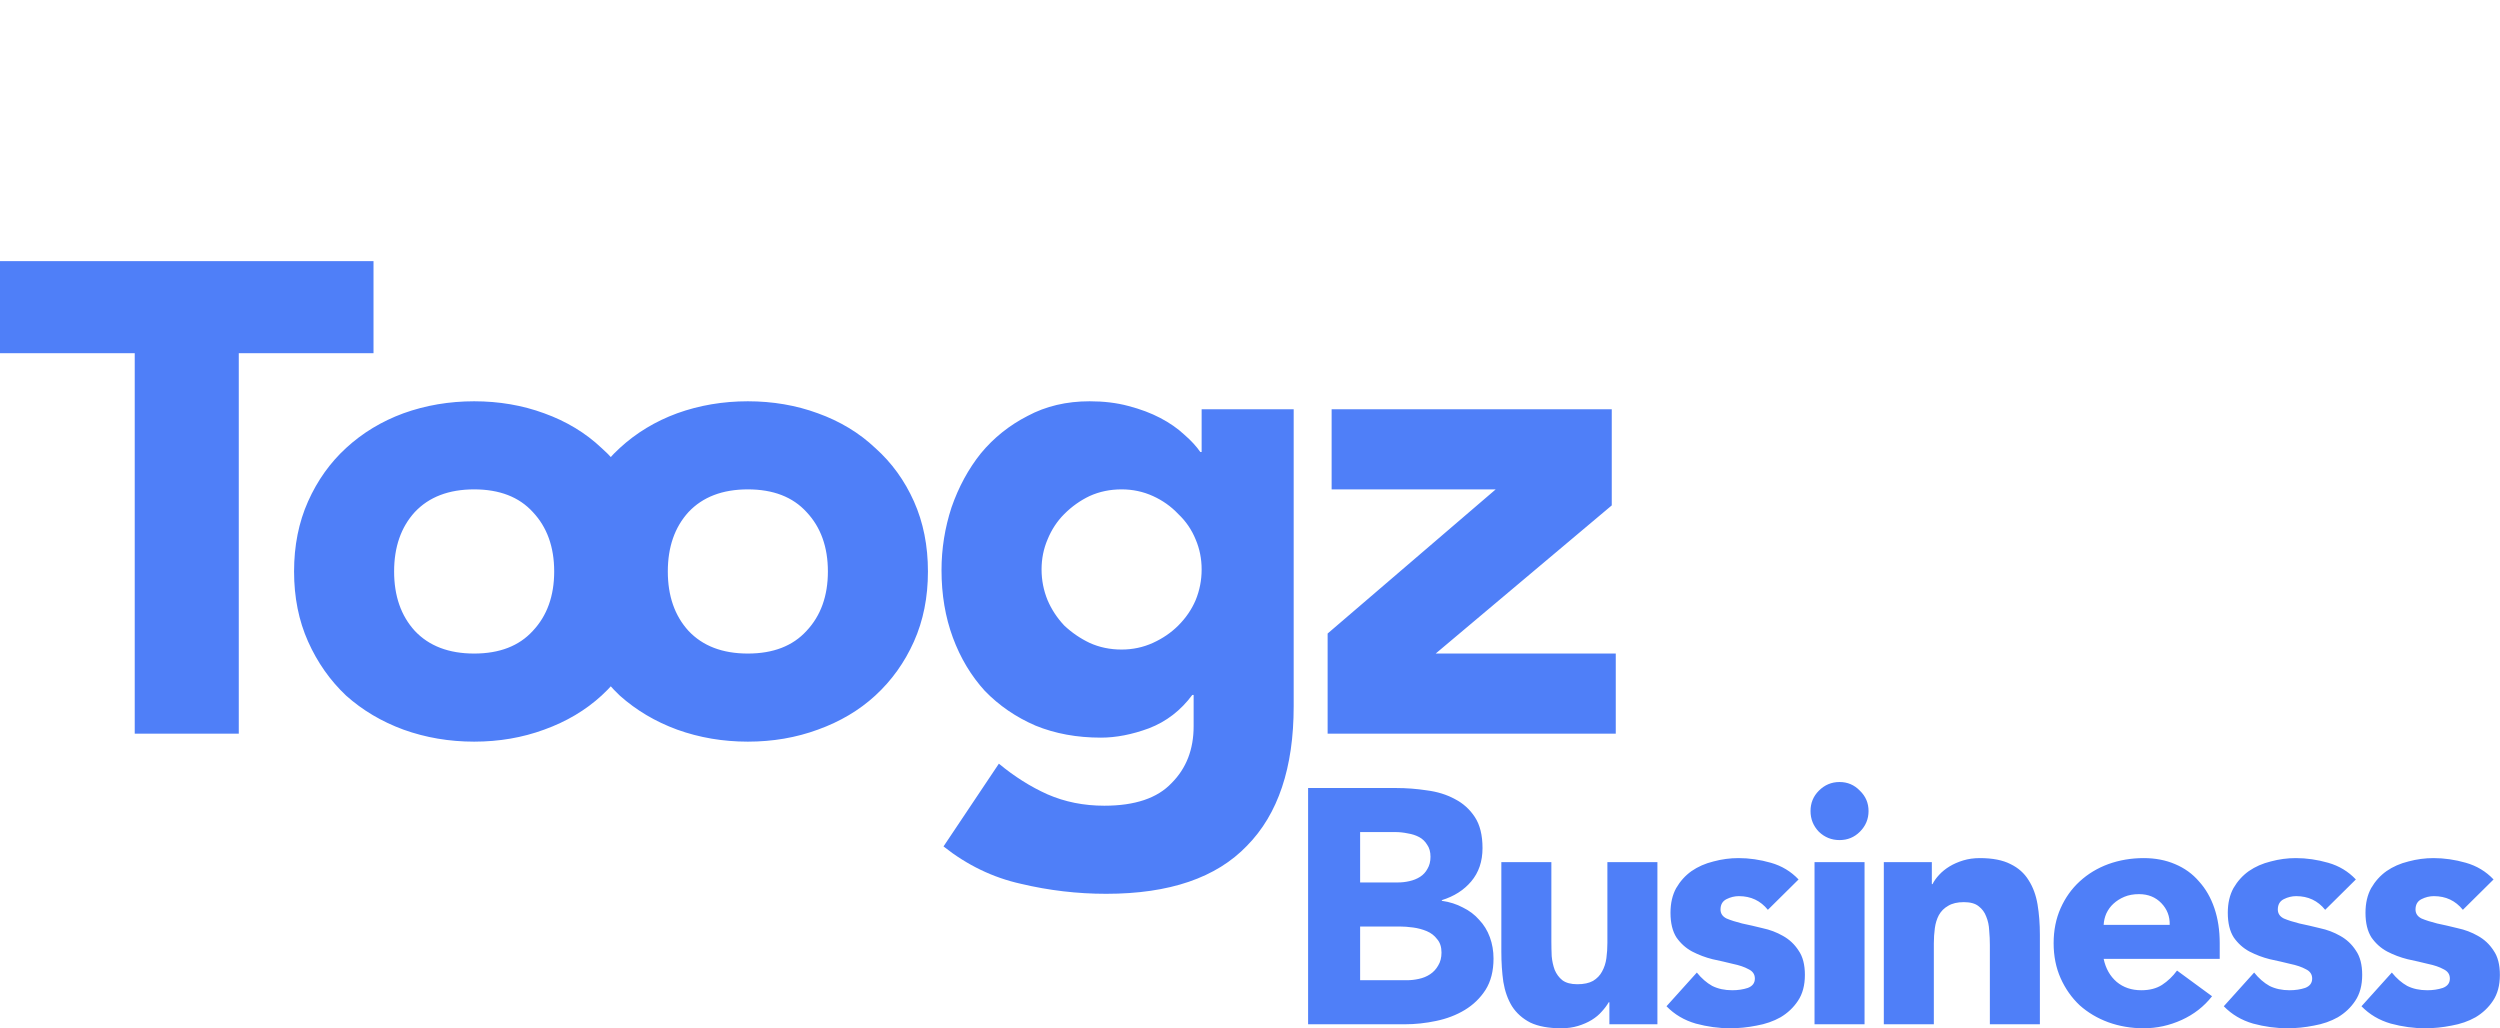 <svg width="4155" height="1709" viewBox="0 0 4155 1709" fill="none" xmlns="http://www.w3.org/2000/svg">
<g clip-path="url(#clip0_1736_7484)">
<path d="M223.923 587.068H0V434H620.776V587.068H396.853V1219.31H223.923V587.068ZM488.739 949.773C488.739 906.886 496.499 868.064 512.018 833.308C527.538 798.551 548.6 768.975 575.205 744.573C602.552 719.431 634.328 700.205 670.538 686.895C707.491 673.585 746.661 666.93 788.043 666.93C829.43 666.93 868.228 673.585 904.439 686.895C941.392 700.205 973.168 719.431 999.772 744.573C1027.12 768.975 1048.55 798.551 1064.07 833.308C1079.59 868.064 1087.35 906.886 1087.35 949.773C1087.35 992.659 1079.59 1031.48 1064.07 1066.24C1048.55 1100.99 1027.12 1130.94 999.772 1156.08C973.168 1180.48 941.392 1199.34 904.439 1212.65C868.228 1225.96 829.43 1232.62 788.043 1232.62C746.661 1232.62 707.491 1225.96 670.538 1212.65C634.328 1199.34 602.552 1180.48 575.205 1156.08C548.6 1130.94 527.538 1100.99 512.018 1066.24C496.499 1031.48 488.739 992.659 488.739 949.773ZM655.019 949.773C655.019 990.441 666.476 1023.35 689.383 1048.49C713.034 1073.63 745.919 1086.2 788.043 1086.2C830.167 1086.2 862.686 1073.63 885.594 1048.49C909.244 1023.35 921.067 990.441 921.067 949.773C921.067 909.104 909.244 876.195 885.594 851.055C862.686 825.915 830.167 813.342 788.043 813.342C745.919 813.342 713.034 825.915 689.383 851.055C666.476 876.195 655.019 909.104 655.019 949.773ZM943.631 949.773C943.631 906.886 951.39 868.064 966.91 833.308C982.429 798.551 1003.49 768.975 1030.1 744.573C1057.44 719.431 1089.21 700.205 1125.43 686.895C1162.38 673.585 1201.55 666.93 1242.93 666.93C1284.32 666.93 1323.11 673.585 1359.33 686.895C1396.28 700.205 1428.06 719.431 1454.66 744.573C1482.01 768.975 1503.44 798.551 1518.96 833.308C1534.48 868.064 1542.24 906.886 1542.24 949.773C1542.24 992.659 1534.48 1031.48 1518.96 1066.24C1503.44 1100.99 1482.01 1130.94 1454.66 1156.08C1428.06 1180.48 1396.28 1199.34 1359.33 1212.65C1323.11 1225.96 1284.32 1232.62 1242.93 1232.62C1201.55 1232.62 1162.38 1225.96 1125.43 1212.65C1089.21 1199.34 1057.44 1180.48 1030.1 1156.08C1003.49 1130.94 982.429 1100.99 966.91 1066.24C951.39 1031.48 943.631 992.659 943.631 949.773ZM1109.91 949.773C1109.91 990.441 1121.36 1023.35 1144.28 1048.49C1167.92 1073.63 1200.81 1086.2 1242.93 1086.2C1285.06 1086.2 1317.57 1073.63 1340.49 1048.49C1364.13 1023.35 1375.96 990.441 1375.96 949.773C1375.96 909.104 1364.13 876.195 1340.49 851.055C1317.57 825.915 1285.06 813.342 1242.93 813.342C1200.81 813.342 1167.92 825.915 1144.28 851.055C1121.36 876.195 1109.91 909.104 1109.91 949.773ZM2150.1 1173.83C2150.1 1275.87 2124.23 1353.15 2072.5 1405.65C2021.51 1458.89 1943.54 1485.51 1838.6 1485.51C1790.57 1485.51 1743.27 1479.96 1696.71 1468.87C1650.15 1458.52 1607.29 1437.82 1568.12 1406.76L1660.13 1269.22C1686 1290.66 1712.97 1307.67 1741.05 1320.24C1769.88 1332.81 1801.29 1339.1 1835.28 1339.1C1886.27 1339.1 1923.59 1326.53 1947.24 1301.39C1971.63 1276.98 1983.82 1245.55 1983.82 1207.1V1154.97H1981.6C1962.39 1180.86 1938.37 1199.34 1909.55 1210.43C1881.47 1220.79 1854.86 1225.96 1829.74 1225.96C1789.83 1225.96 1753.62 1219.31 1721.1 1206C1688.58 1191.95 1660.5 1172.72 1636.85 1148.32C1613.94 1123.18 1596.21 1093.6 1583.64 1059.58C1571.08 1025.57 1564.8 988.223 1564.8 947.554C1564.8 912.06 1570.34 877.304 1581.42 843.29C1593.25 809.277 1609.51 779.329 1630.2 753.446C1651.63 727.565 1677.5 706.86 1707.8 691.332C1738.1 675.064 1772.46 666.93 1810.89 666.93C1834.54 666.93 1855.97 669.518 1875.19 674.694C1895.14 679.87 1912.88 686.525 1928.4 694.659C1943.91 702.793 1957.22 712.036 1968.3 722.389C1979.39 732.002 1988.26 741.615 1994.91 751.228H1997.12V680.24H2150.1V1173.83ZM1731.08 946.445C1731.08 964.192 1734.4 981.201 1741.05 997.468C1747.7 1013 1756.94 1027.04 1768.77 1039.62C1781.33 1051.45 1795.37 1061.06 1810.89 1068.46C1827.15 1075.85 1844.88 1079.55 1864.1 1079.55C1882.57 1079.55 1899.94 1075.85 1916.2 1068.46C1932.46 1061.06 1946.5 1051.45 1958.33 1039.62C1970.89 1027.04 1980.5 1013 1987.15 997.468C1993.8 981.201 1997.12 964.192 1997.12 946.445C1997.12 928.698 1993.8 912.06 1987.15 896.532C1980.5 880.265 1970.89 866.212 1958.33 854.382C1946.5 841.81 1932.46 831.827 1916.2 824.434C1899.94 817.042 1882.57 813.342 1864.1 813.342C1844.88 813.342 1827.15 817.042 1810.89 824.434C1795.37 831.827 1781.33 841.81 1768.77 854.382C1756.94 866.212 1747.7 880.265 1741.05 896.532C1734.4 912.06 1731.08 928.698 1731.08 946.445ZM2206.51 1052.93L2485.86 813.342H2213.16V680.24H2678.74V839.963L2386.09 1086.2H2685.4V1219.31H2206.51V1052.93Z" fill="#4F7FF8"/>
<path d="M2174.06 1309.69H2320.39C2337.39 1309.69 2354.38 1310.99 2371.38 1313.58C2388.75 1315.79 2404.27 1320.6 2417.94 1328C2431.61 1335.02 2442.7 1345 2451.2 1357.94C2459.69 1370.88 2463.94 1388.07 2463.94 1409.52C2463.94 1431.7 2457.66 1450.19 2445.1 1464.98C2432.9 1479.4 2416.65 1489.75 2396.32 1496.04V1497.15C2409.25 1498.99 2420.89 1502.69 2431.24 1508.24C2441.96 1513.41 2451.01 1520.26 2458.4 1528.76C2466.16 1536.89 2472.07 1546.51 2476.14 1557.6C2480.2 1568.69 2482.23 1580.52 2482.23 1593.09C2482.23 1613.79 2477.8 1631.18 2468.93 1645.22C2460.06 1658.9 2448.61 1670 2434.57 1678.5C2420.53 1687 2404.64 1693.1 2386.9 1696.8C2369.54 1700.5 2352.16 1702.35 2334.8 1702.35H2174.06V1309.69ZM2260.53 1466.64H2323.16C2329.81 1466.64 2336.28 1465.91 2342.56 1464.43C2349.21 1462.94 2355.12 1460.54 2360.3 1457.22C2365.47 1453.89 2369.54 1449.45 2372.49 1443.91C2375.82 1438.36 2377.48 1431.7 2377.48 1423.94C2377.48 1415.8 2375.63 1409.15 2371.94 1403.97C2368.61 1398.43 2364.18 1394.17 2358.63 1391.22C2353.09 1388.26 2346.81 1386.23 2339.79 1385.12C2332.77 1383.64 2325.93 1382.9 2319.28 1382.9H2260.53V1466.64ZM2260.53 1629.14H2338.13C2344.78 1629.14 2351.43 1628.4 2358.08 1626.92C2365.1 1625.44 2371.38 1622.86 2376.92 1619.16C2382.47 1615.46 2386.9 1610.66 2390.23 1604.74C2393.92 1598.82 2395.77 1591.61 2395.77 1583.11C2395.77 1573.86 2393.37 1566.47 2388.56 1560.92C2384.13 1555.01 2378.4 1550.57 2371.38 1547.61C2364.36 1544.66 2356.79 1542.62 2348.66 1541.51C2340.53 1540.4 2332.95 1539.85 2325.93 1539.85H2260.53V1629.14ZM2754.62 1702.35H2674.81V1665.74H2673.7C2670.74 1670.92 2666.86 1676.1 2662.06 1681.27C2657.63 1686.45 2652.08 1691.07 2645.43 1695.14C2638.78 1699.2 2631.2 1702.53 2622.71 1705.12C2614.21 1707.71 2604.97 1709 2594.99 1709C2573.93 1709 2556.75 1705.86 2543.45 1699.57C2530.51 1692.92 2520.35 1683.86 2512.96 1672.4C2505.94 1660.93 2501.13 1647.44 2498.55 1631.91C2496.33 1616.38 2495.23 1599.56 2495.23 1581.44V1432.81H2578.37V1564.81C2578.37 1572.57 2578.55 1580.71 2578.92 1589.21C2579.66 1597.35 2581.32 1604.92 2583.91 1611.95C2586.86 1618.97 2591.11 1624.7 2596.66 1629.14C2602.57 1633.58 2610.88 1635.8 2621.6 1635.8C2632.31 1635.8 2641 1633.95 2647.65 1630.25C2654.3 1626.18 2659.29 1621 2662.61 1614.72C2666.31 1608.07 2668.71 1600.67 2669.82 1592.54C2670.93 1584.4 2671.48 1575.9 2671.48 1567.03V1432.81H2754.62V1702.35ZM2938.21 1512.12C2926.01 1496.96 2909.94 1489.38 2889.99 1489.38C2882.96 1489.38 2876.13 1491.05 2869.48 1494.37C2862.83 1497.7 2859.5 1503.43 2859.5 1511.57C2859.5 1518.22 2862.83 1523.21 2869.48 1526.54C2876.5 1529.5 2885.18 1532.27 2895.53 1534.86C2906.24 1537.08 2917.51 1539.67 2929.34 1542.62C2941.53 1545.21 2952.8 1549.46 2963.15 1555.38C2973.86 1561.3 2982.55 1569.43 2989.2 1579.78C2996.22 1589.76 2999.73 1603.26 2999.73 1620.27C2999.73 1637.64 2995.85 1652.06 2988.09 1663.52C2980.7 1674.62 2971.09 1683.67 2959.27 1690.7C2947.44 1697.35 2934.14 1701.97 2919.36 1704.56C2904.58 1707.52 2889.99 1709 2875.57 1709C2856.73 1709 2837.7 1706.41 2818.49 1701.24C2799.27 1695.69 2783.01 1686.08 2769.71 1672.4L2820.15 1616.38C2827.91 1626 2836.41 1633.39 2845.64 1638.57C2855.25 1643.38 2866.34 1645.78 2878.9 1645.78C2888.51 1645.78 2897.19 1644.49 2904.95 1641.9C2912.71 1638.94 2916.59 1633.76 2916.59 1626.37C2916.59 1619.34 2913.08 1614.17 2906.06 1610.84C2899.41 1607.14 2890.72 1604.18 2880.01 1601.96C2869.66 1599.37 2858.39 1596.79 2846.2 1594.2C2834.37 1591.24 2823.1 1586.99 2812.39 1581.44C2802.04 1575.9 2793.36 1568.13 2786.34 1558.15C2779.69 1547.8 2776.36 1534.12 2776.36 1517.11C2776.36 1501.21 2779.5 1487.54 2785.78 1476.07C2792.44 1464.61 2800.93 1455.18 2811.28 1447.79C2821.99 1440.39 2834.19 1435.03 2847.86 1431.7C2861.53 1428.01 2875.39 1426.16 2889.43 1426.16C2907.17 1426.16 2925.09 1428.75 2943.2 1433.92C2961.3 1439.1 2976.63 1448.34 2989.2 1461.65L2938.21 1512.12ZM3015.74 1432.81H3098.88V1702.35H3015.74V1432.81ZM3009.09 1347.96C3009.09 1334.65 3013.71 1323.38 3022.95 1314.13C3032.55 1304.52 3044.01 1299.71 3057.31 1299.71C3070.62 1299.71 3081.88 1304.52 3091.12 1314.13C3100.73 1323.38 3105.53 1334.65 3105.53 1347.96C3105.53 1361.27 3100.73 1372.73 3091.12 1382.35C3081.88 1391.59 3070.62 1396.21 3057.31 1396.21C3044.01 1396.21 3032.55 1391.59 3022.95 1382.35C3013.71 1372.73 3009.09 1361.27 3009.09 1347.96ZM3130.9 1432.81H3210.71V1469.42H3211.82C3214.41 1464.24 3218.11 1459.06 3222.91 1453.89C3227.71 1448.71 3233.44 1444.09 3240.09 1440.02C3246.74 1435.96 3254.32 1432.63 3262.81 1430.04C3271.32 1427.45 3280.55 1426.16 3290.53 1426.16C3311.59 1426.16 3328.59 1429.49 3341.52 1436.14C3354.46 1442.42 3364.43 1451.3 3371.45 1462.76C3378.84 1474.23 3383.83 1487.72 3386.41 1503.25C3389 1518.78 3390.29 1535.6 3390.29 1553.72V1702.35H3307.15V1570.35C3307.15 1562.59 3306.79 1554.64 3306.05 1546.51C3305.68 1538 3304.02 1530.24 3301.06 1523.21C3298.47 1516.19 3294.22 1510.46 3288.31 1506.02C3282.77 1501.58 3274.64 1499.36 3263.92 1499.36C3253.21 1499.36 3244.52 1501.4 3237.87 1505.47C3231.22 1509.16 3226.05 1514.34 3222.35 1520.99C3219.03 1527.28 3216.81 1534.49 3215.7 1542.62C3214.59 1550.76 3214.04 1559.26 3214.04 1568.13V1702.35H3130.9V1432.81ZM3676.42 1655.76C3663.11 1672.77 3646.3 1685.89 3625.98 1695.14C3605.65 1704.38 3584.59 1709 3562.79 1709C3542.1 1709 3522.51 1705.67 3504.04 1699.02C3485.93 1692.36 3470.05 1682.94 3456.37 1670.73C3443.07 1658.16 3432.54 1643.19 3424.78 1625.81C3417.02 1608.44 3413.14 1589.03 3413.14 1567.58C3413.14 1546.13 3417.02 1526.72 3424.78 1509.35C3432.54 1491.97 3443.07 1477.18 3456.37 1464.98C3470.05 1452.41 3485.93 1442.8 3504.04 1436.14C3522.51 1429.49 3542.1 1426.16 3562.79 1426.16C3582.01 1426.16 3599.37 1429.49 3614.89 1436.14C3630.78 1442.8 3644.09 1452.41 3654.8 1464.98C3665.89 1477.18 3674.38 1491.97 3680.3 1509.35C3686.21 1526.72 3689.17 1546.13 3689.17 1567.58V1593.65H3496.28C3499.61 1609.55 3506.81 1622.3 3517.9 1631.91C3528.98 1641.16 3542.66 1645.78 3558.91 1645.78C3572.59 1645.78 3584.04 1642.82 3593.28 1636.9C3602.88 1630.62 3611.2 1622.67 3618.22 1613.06L3676.42 1655.76ZM3606.03 1537.08C3606.4 1523.03 3601.77 1511.01 3592.17 1501.03C3582.56 1491.05 3570.18 1486.05 3555.03 1486.05C3545.79 1486.05 3537.67 1487.54 3530.65 1490.49C3523.62 1493.45 3517.53 1497.33 3512.35 1502.14C3507.55 1506.57 3503.67 1511.94 3500.71 1518.22C3498.13 1524.14 3496.65 1530.42 3496.28 1537.08H3606.03ZM3864.44 1512.12C3852.24 1496.96 3836.17 1489.38 3816.21 1489.38C3809.19 1489.38 3802.36 1491.05 3795.71 1494.37C3789.06 1497.7 3785.73 1503.43 3785.73 1511.57C3785.73 1518.22 3789.06 1523.21 3795.71 1526.54C3802.73 1529.5 3811.41 1532.27 3821.76 1534.86C3832.47 1537.08 3843.74 1539.67 3855.57 1542.62C3867.76 1545.21 3879.03 1549.46 3889.38 1555.38C3900.09 1561.3 3908.78 1569.43 3915.43 1579.78C3922.45 1589.76 3925.96 1603.26 3925.96 1620.27C3925.96 1637.64 3922.08 1652.06 3914.32 1663.52C3906.93 1674.62 3897.32 1683.67 3885.5 1690.7C3873.68 1697.35 3860.37 1701.97 3845.59 1704.56C3830.81 1707.52 3816.21 1709 3801.8 1709C3782.96 1709 3763.93 1706.41 3744.71 1701.24C3725.5 1695.69 3709.24 1686.08 3695.94 1672.4L3746.38 1616.38C3754.14 1626 3762.63 1633.39 3771.87 1638.57C3781.48 1643.38 3792.56 1645.78 3805.13 1645.78C3814.73 1645.78 3823.42 1644.49 3831.18 1641.9C3838.94 1638.94 3842.82 1633.76 3842.82 1626.37C3842.82 1619.34 3839.31 1614.17 3832.29 1610.84C3825.64 1607.14 3816.95 1604.18 3806.24 1601.96C3795.89 1599.37 3784.62 1596.79 3772.43 1594.2C3760.6 1591.24 3749.33 1586.99 3738.62 1581.44C3728.27 1575.9 3719.59 1568.13 3712.57 1558.15C3705.92 1547.8 3702.59 1534.12 3702.59 1517.11C3702.59 1501.21 3705.73 1487.54 3712.01 1476.07C3718.66 1464.61 3727.16 1455.18 3737.51 1447.79C3748.22 1440.39 3760.42 1435.03 3774.09 1431.7C3787.76 1428.01 3801.62 1426.16 3815.66 1426.16C3833.4 1426.16 3851.32 1428.75 3869.42 1433.92C3887.53 1439.1 3902.86 1448.34 3915.43 1461.65L3864.44 1512.12ZM4093.29 1512.12C4081.09 1496.96 4065.02 1489.38 4045.07 1489.38C4038.04 1489.38 4031.21 1491.05 4024.56 1494.37C4017.91 1497.7 4014.58 1503.43 4014.58 1511.57C4014.58 1518.22 4017.91 1523.21 4024.56 1526.54C4031.58 1529.5 4040.26 1532.27 4050.61 1534.86C4061.32 1537.08 4072.6 1539.67 4084.42 1542.62C4096.61 1545.21 4107.88 1549.46 4118.23 1555.38C4128.94 1561.3 4137.63 1569.43 4144.28 1579.78C4151.3 1589.76 4154.81 1603.26 4154.81 1620.27C4154.81 1637.64 4150.93 1652.06 4143.17 1663.52C4135.78 1674.62 4126.17 1683.67 4114.35 1690.7C4102.53 1697.35 4089.22 1701.97 4074.44 1704.56C4059.66 1707.52 4045.07 1709 4030.65 1709C4011.81 1709 3992.78 1706.41 3973.56 1701.24C3954.35 1695.69 3938.09 1686.08 3924.79 1672.4L3975.23 1616.38C3982.99 1626 3991.48 1633.39 4000.72 1638.57C4010.33 1643.38 4021.41 1645.78 4033.98 1645.78C4043.59 1645.78 4052.27 1644.49 4060.03 1641.9C4067.79 1638.94 4071.67 1633.76 4071.67 1626.37C4071.67 1619.34 4068.16 1614.17 4061.14 1610.84C4054.49 1607.14 4045.8 1604.18 4035.09 1601.96C4024.74 1599.37 4013.47 1596.79 4001.28 1594.2C3989.46 1591.24 3978.18 1586.99 3967.47 1581.44C3957.12 1575.9 3948.44 1568.13 3941.42 1558.15C3934.77 1547.8 3931.44 1534.12 3931.44 1517.11C3931.44 1501.21 3934.58 1487.54 3940.86 1476.07C3947.51 1464.61 3956.01 1455.18 3966.36 1447.79C3977.07 1440.39 3989.27 1435.03 4002.94 1431.7C4016.61 1428.01 4030.47 1426.16 4044.51 1426.16C4062.25 1426.16 4080.17 1428.75 4098.27 1433.92C4116.38 1439.1 4131.71 1448.34 4144.28 1461.65L4093.29 1512.12Z" fill="#4F7FF8"/>
</g>
<defs>
<clipPath id="clip0_1736_7484">
<rect width="4155" height="1709" fill="white"/>
</clipPath>
</defs>
</svg>
